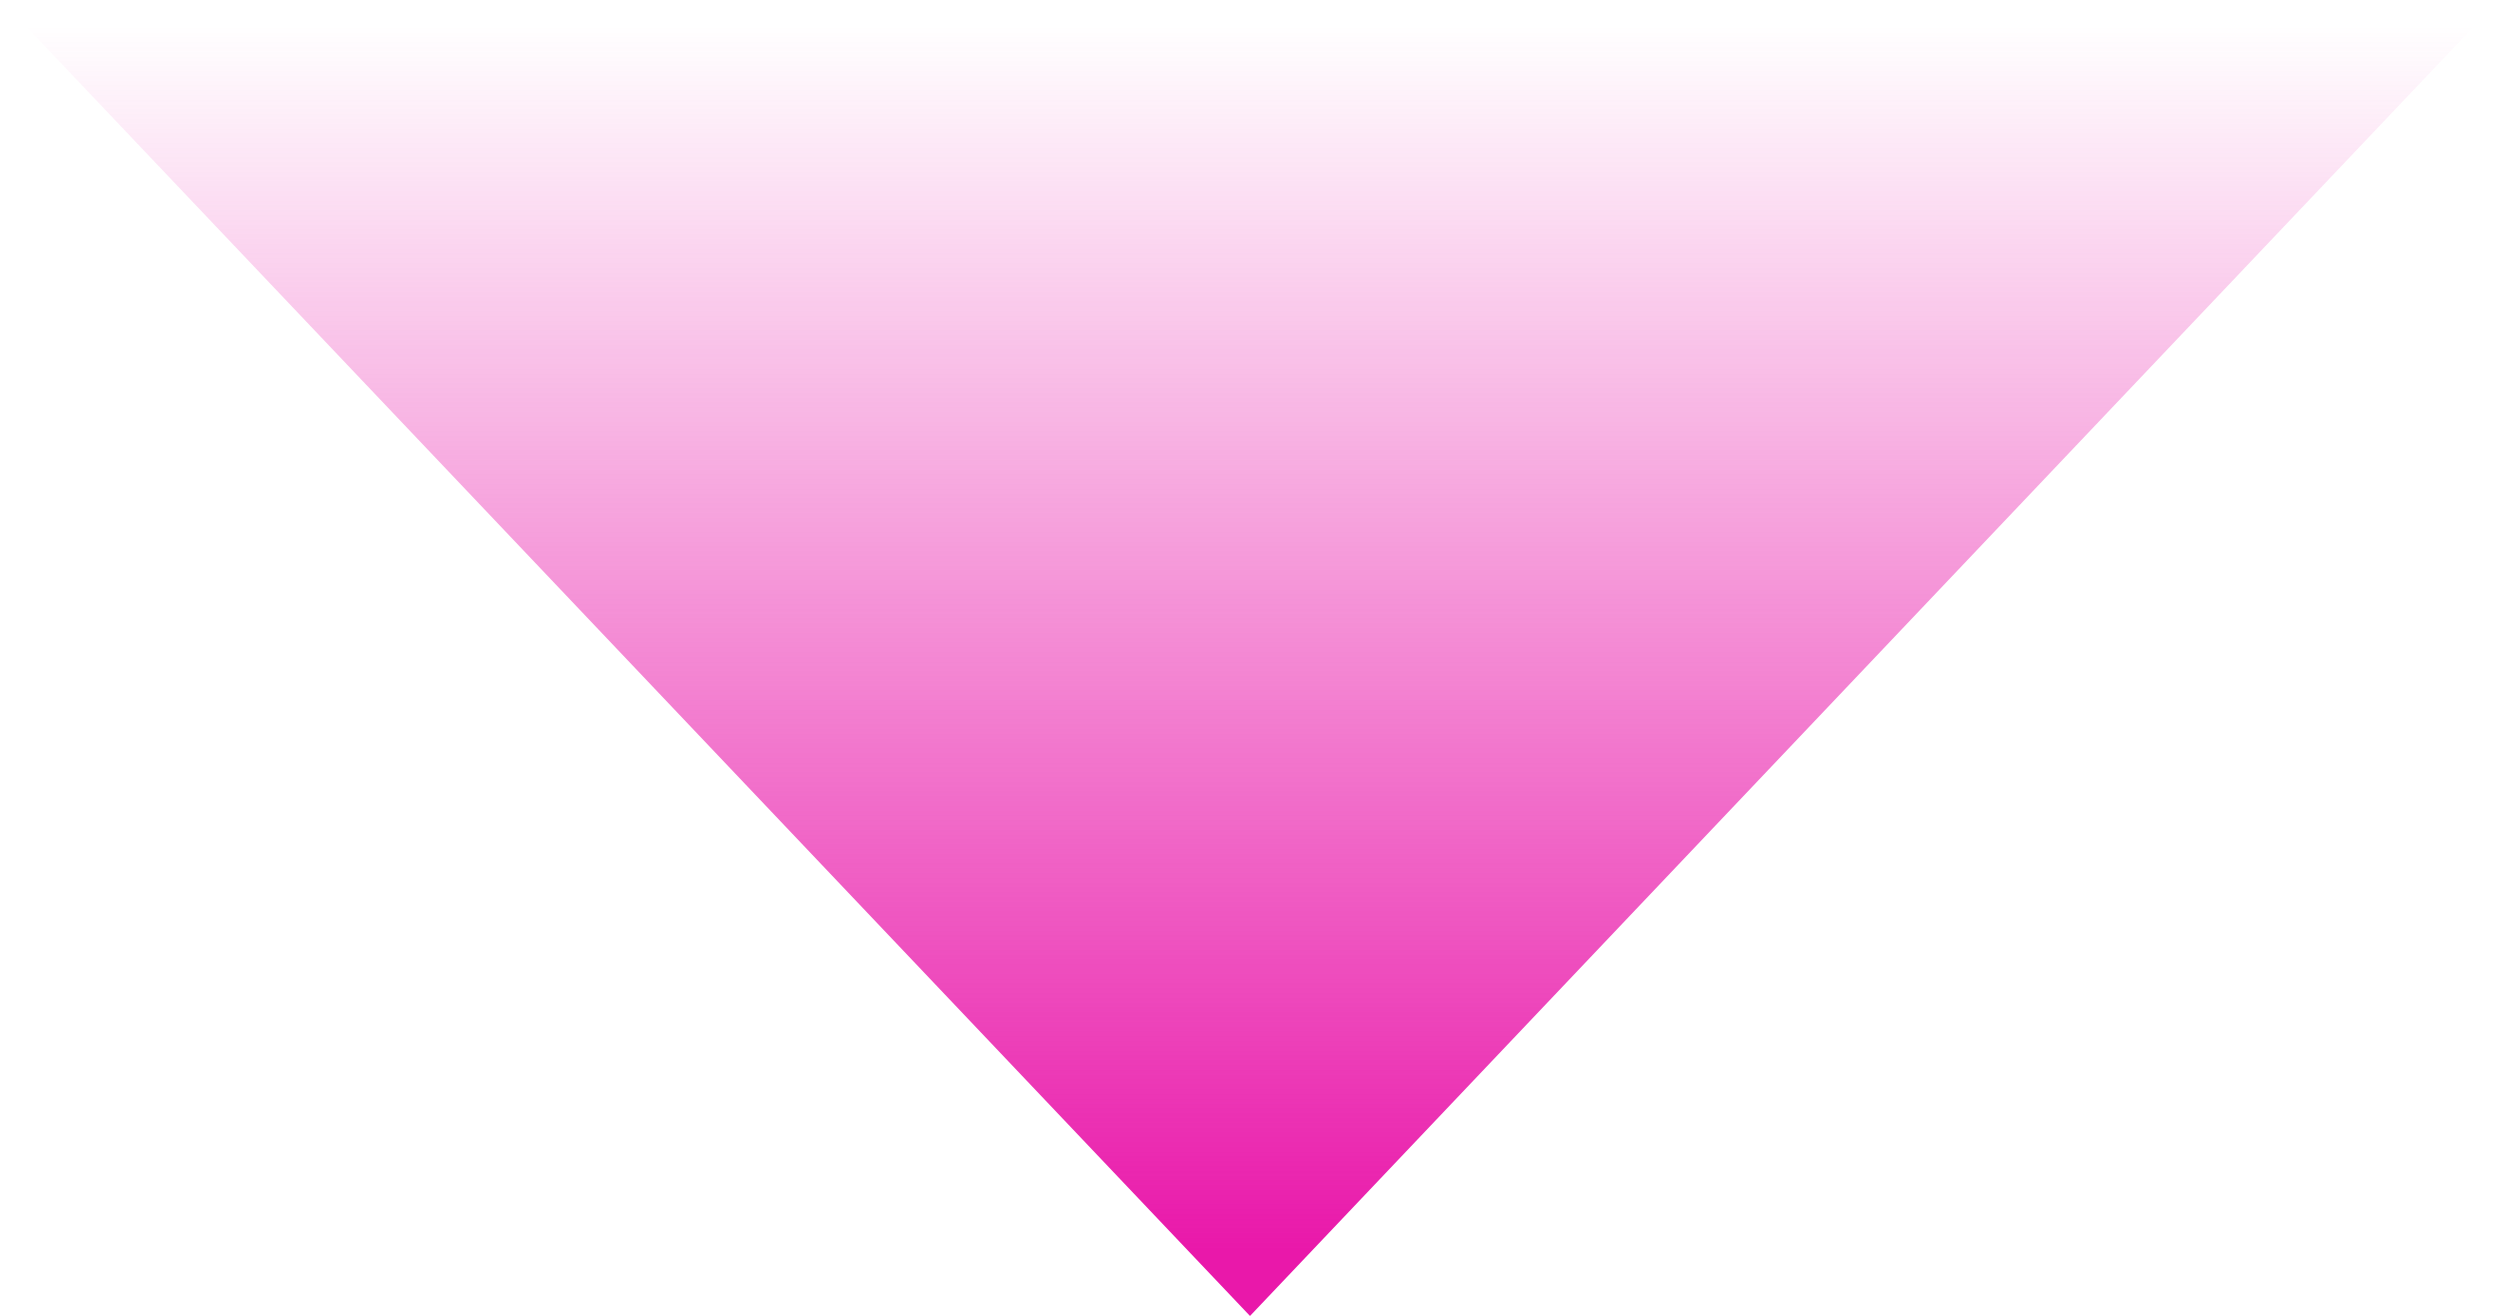 <?xml version="1.0" encoding="UTF-8"?> <svg xmlns="http://www.w3.org/2000/svg" width="758" height="399" viewBox="0 0 758 399" fill="none"> <path d="M379 399L0.547 0.25L757.453 0.25L379 399Z" fill="url(#paint0_linear)"></path> <defs> <linearGradient id="paint0_linear" x1="379" y1="379" x2="379" y2="7.676" gradientUnits="userSpaceOnUse"> <stop stop-color="#E918AA"></stop> <stop offset="1" stop-color="#E918AA" stop-opacity="0"></stop> </linearGradient> </defs> </svg> 